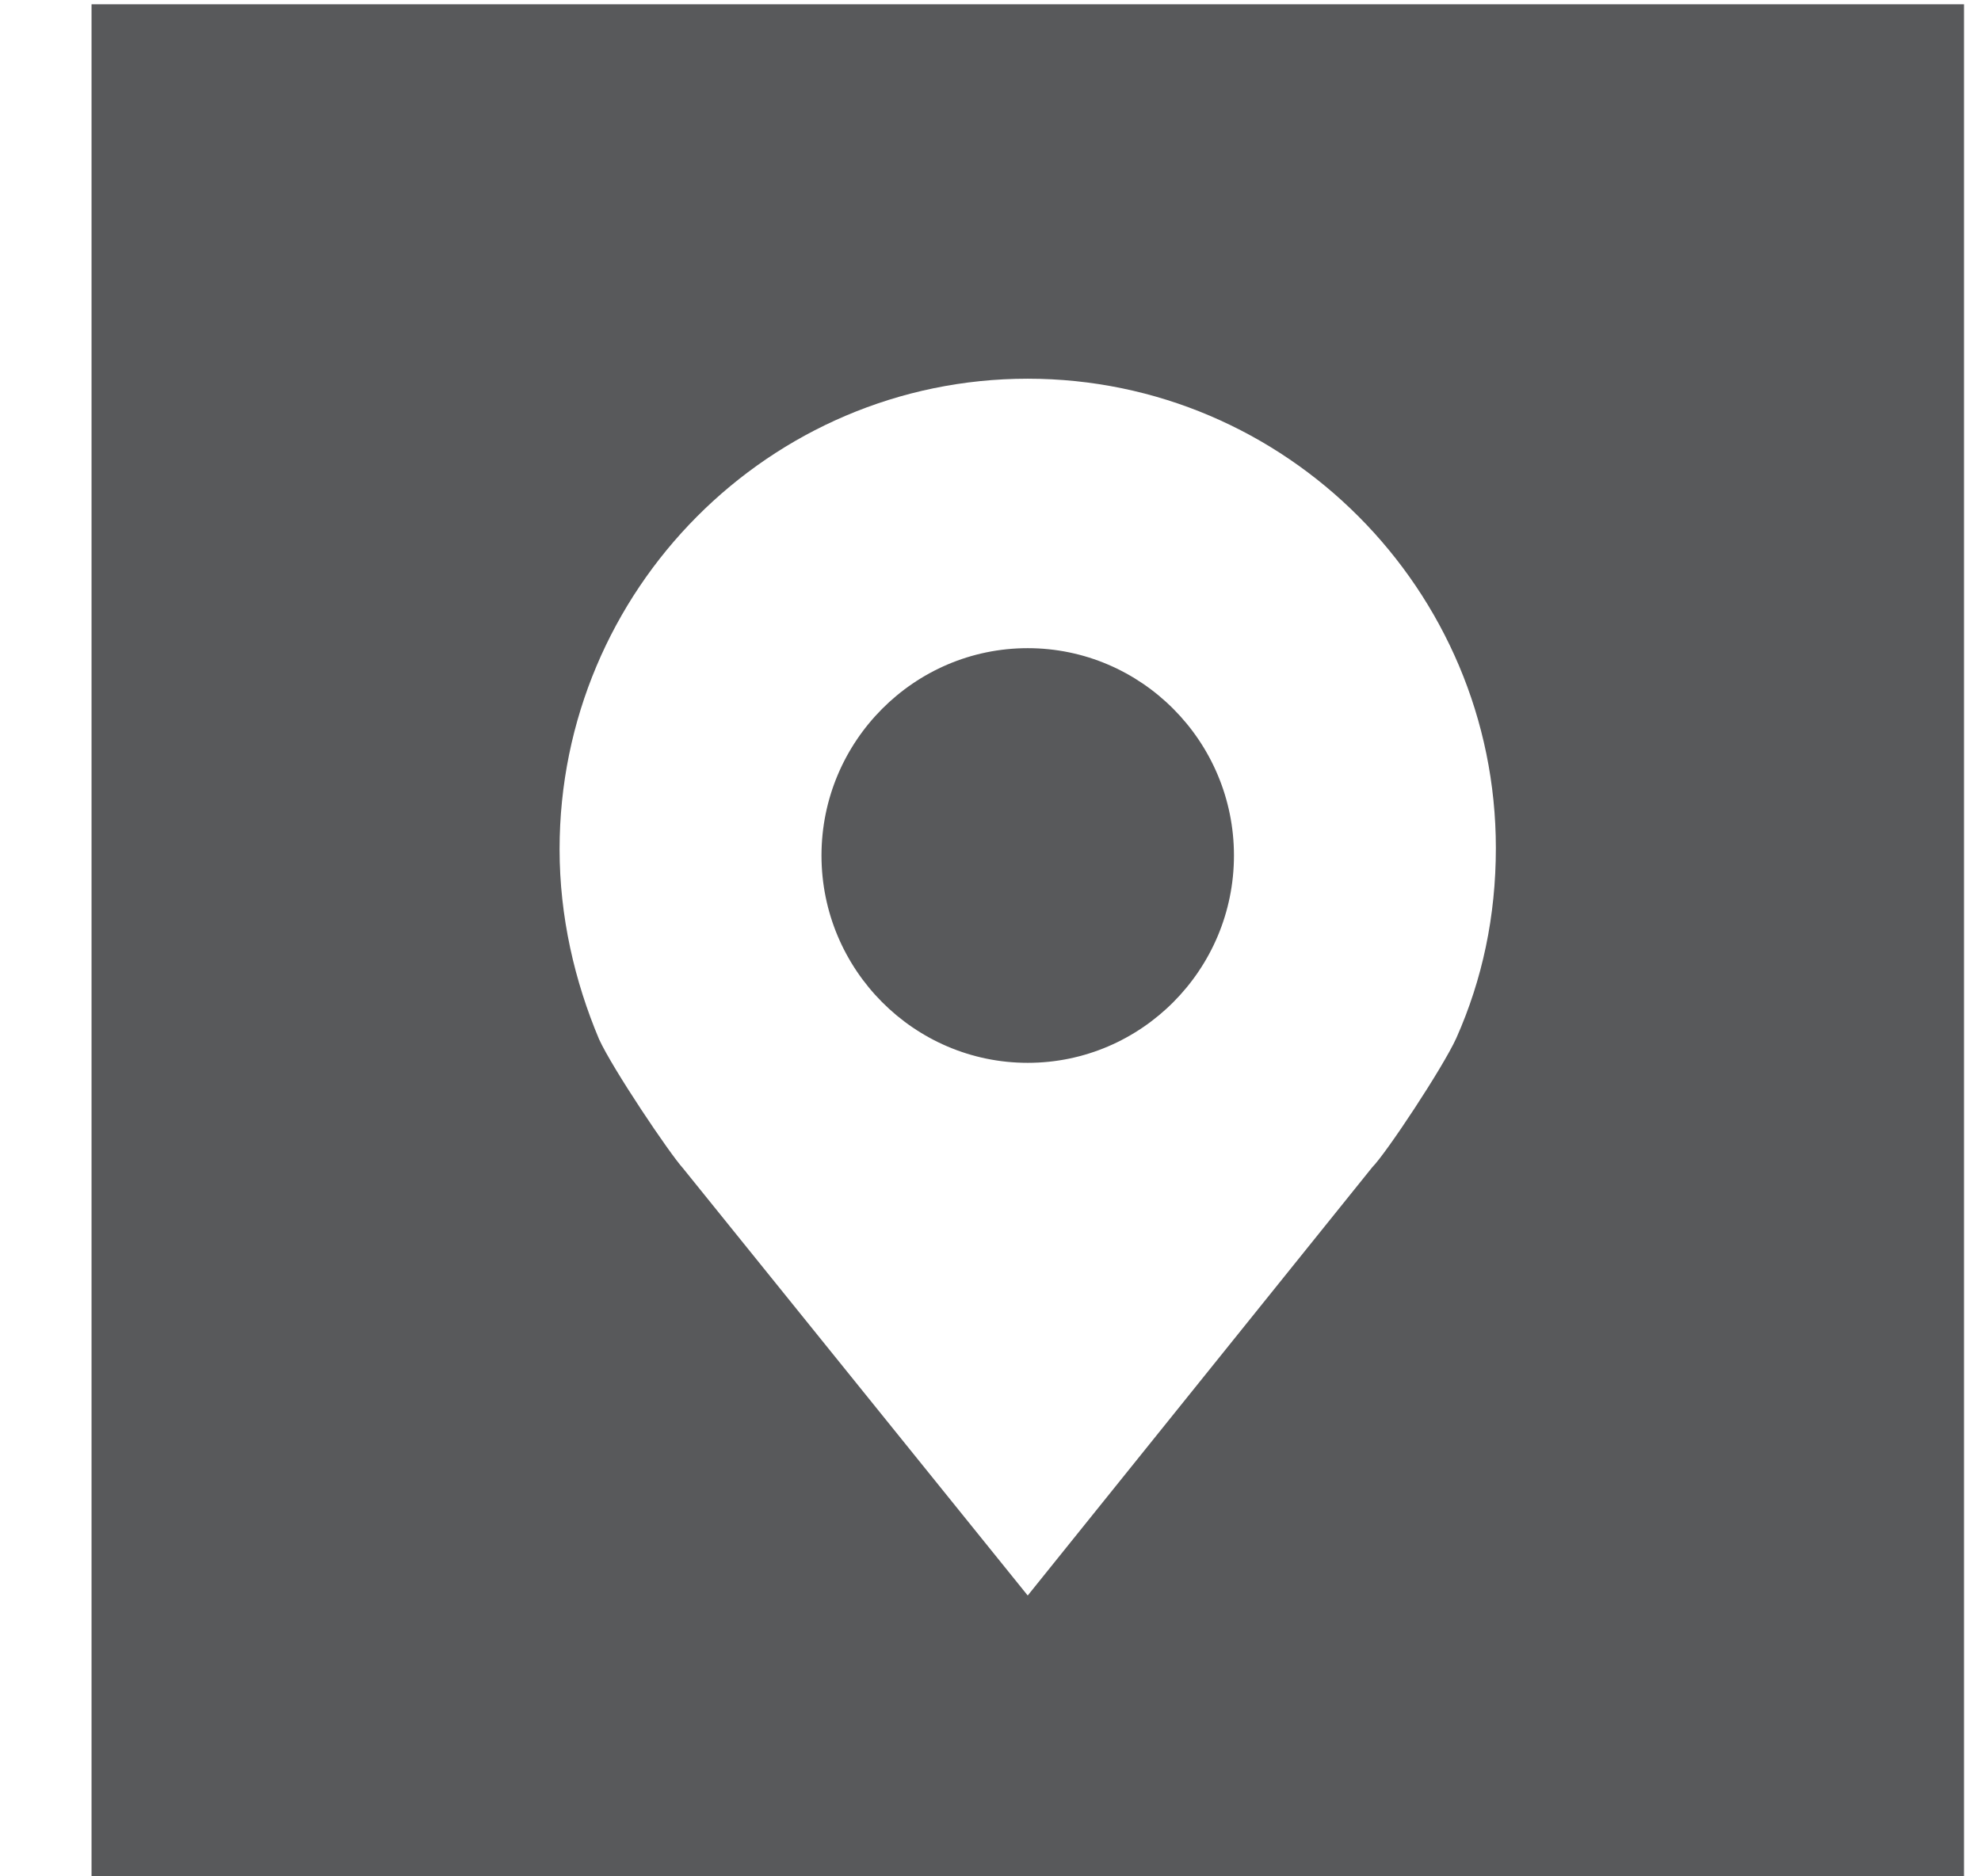 <svg width="19" height="18" viewBox="0 0 19 18" fill="none" xmlns="http://www.w3.org/2000/svg">
<path fill-rule="evenodd" clip-rule="evenodd" d="M18.837 0.041H0.878V18H18.837V0.041ZM5.367 8.147C5.367 5.658 7.381 3.633 9.857 3.633C12.333 3.633 14.347 5.658 14.347 8.135C14.347 8.791 14.217 9.398 13.968 9.958C13.838 10.244 13.293 11.066 13.162 11.197L9.857 15.306L6.552 11.209C6.422 11.066 5.877 10.256 5.746 9.97C5.51 9.41 5.367 8.791 5.367 8.147ZM7.879 8.207C7.879 9.303 8.767 10.196 9.857 10.196C10.947 10.196 11.835 9.303 11.835 8.207C11.835 7.111 10.947 6.218 9.857 6.218C8.767 6.218 7.879 7.111 7.879 8.207Z" fill="#58595B"/>
</svg>
